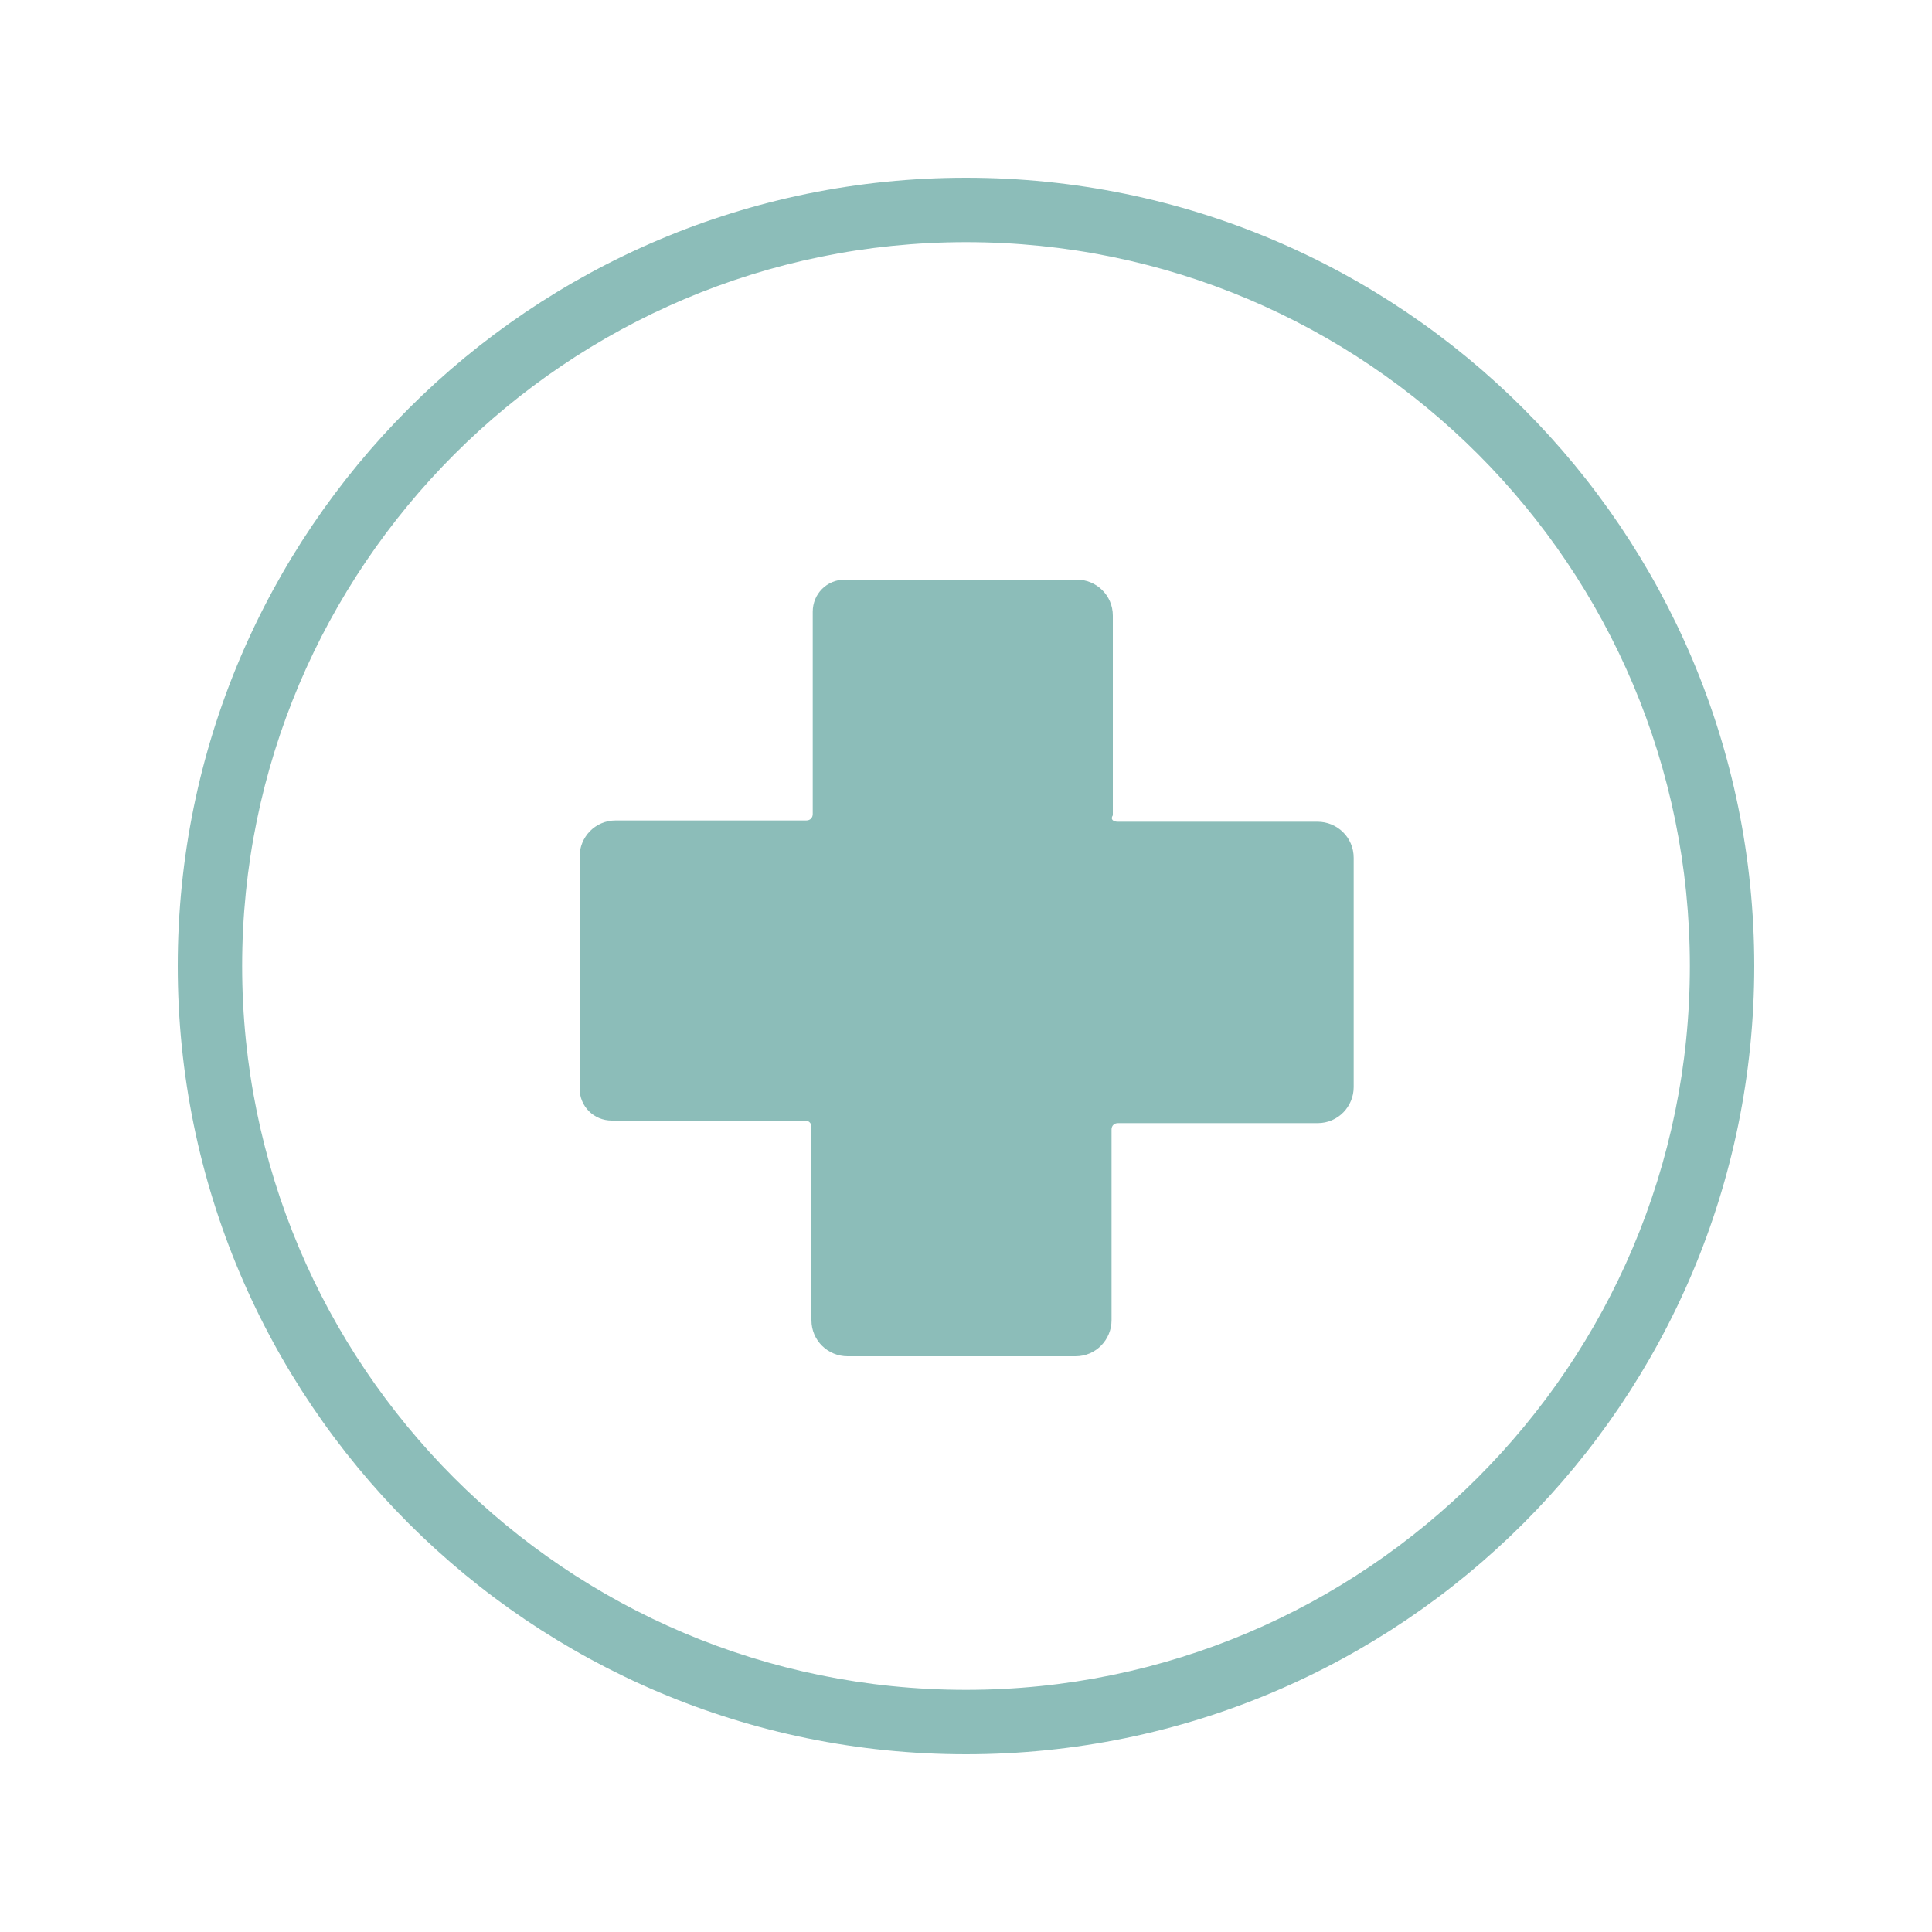 <svg xmlns="http://www.w3.org/2000/svg" xmlns:xlink="http://www.w3.org/1999/xlink" id="Layer_1" x="0px" y="0px" viewBox="0 0 150 150" style="enable-background:new 0 0 150 150;" xml:space="preserve"><style type="text/css">	.st0{fill:#8CBDB9;}</style><g>	<path class="st0" d="M136.2,75c0,33.8-27.4,61.2-61.2,61.2S13.8,108.8,13.8,75S41.2,13.8,75,13.8S136.2,41.2,136.2,75z M131.2,75  c0-31-25.1-56.2-56.2-56.2l0,0C44,18.8,18.8,44,18.8,75l0,0c0,31,25.1,56.2,56.2,56.2l0,0C106,131.2,131.2,106,131.2,75L131.2,75z"></path>	<path class="st0" d="M86.8,63.8h15.5c1.5,0,2.8,1.2,2.8,2.8v17.8c0,1.5-1.2,2.8-2.8,2.8l0,0H86.8c-0.3,0-0.5,0.2-0.5,0.5v14.8  c0,1.5-1.2,2.8-2.8,2.8l0,0H65.8c-1.5,0-2.8-1.2-2.8-2.8l0,0v-15c0-0.3-0.2-0.5-0.5-0.5h-15c-1.4,0-2.5-1.1-2.5-2.5v-18  c0-1.5,1.2-2.8,2.8-2.8h14.8c0.3,0,0.5-0.2,0.5-0.5V47.5c0-1.4,1.1-2.5,2.5-2.5h18c1.5,0,2.8,1.2,2.8,2.8v15.5  C86.2,63.6,86.4,63.8,86.8,63.8z"></path></g></svg>